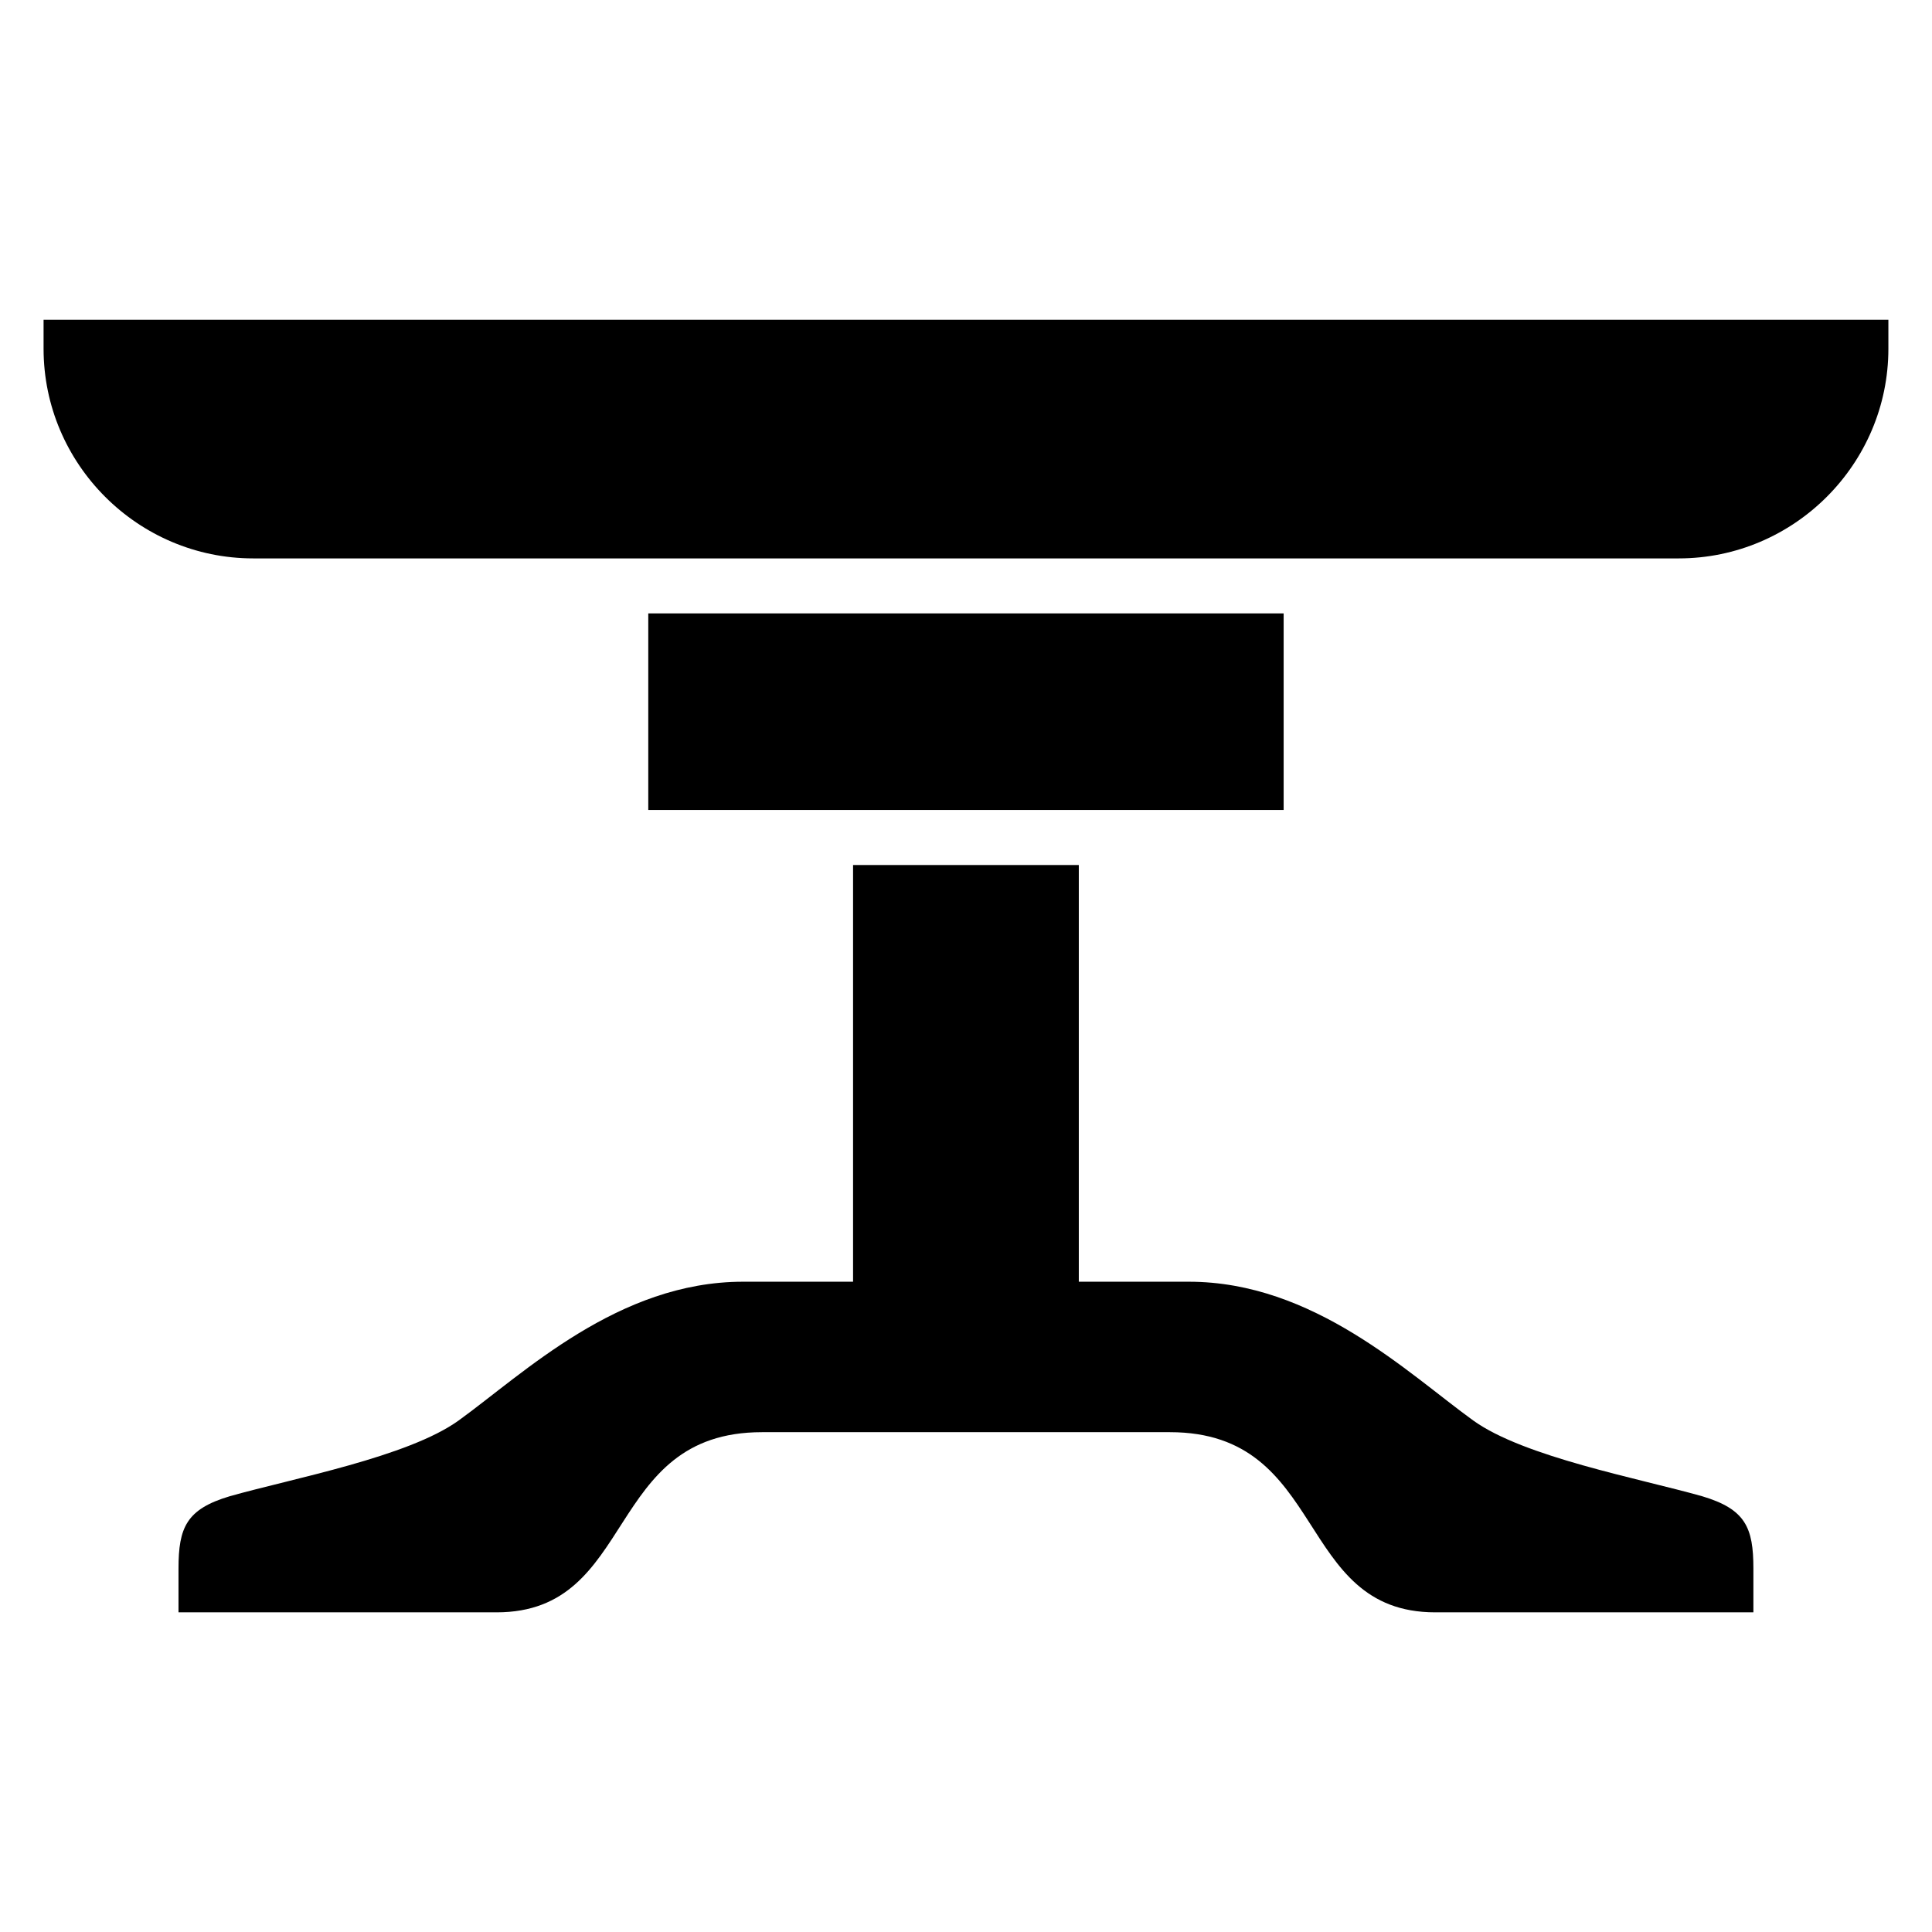 <?xml version="1.0" encoding="UTF-8"?>
<!-- Uploaded to: SVG Repo, www.svgrepo.com, Generator: SVG Repo Mixer Tools -->
<svg fill="#000000" width="800px" height="800px" version="1.1" viewBox="144 144 512 512" xmlns="http://www.w3.org/2000/svg">
 <path d="m644.44 228.73v7.691c0 30.562-25 55.562-55.562 55.562h-377.77c-30.562 0-55.562-25-55.562-55.562v-7.691zm-439.59 311.8c-11.441 3.414-13.543 8.281-13.543 19.137v11.621h84.309c37.332 0 28.355-47.746 70.312-47.746h108.12c41.957 0 32.98 47.746 70.312 47.746h84.309v-11.621c0-10.852-2.102-15.719-13.543-19.137-16.824-4.762-47.309-10.414-60.73-20.102-17.246-12.469-42.246-36.758-75.344-36.758h-29.156v-110.43h-59.824v110.43h-29.156c-33.102 0-58.102 24.289-75.344 36.758-13.422 9.688-43.906 15.34-60.73 20.102zm279.33-233.97v52.086h-168.38v-52.086z" fill-rule="evenodd"/>
</svg>